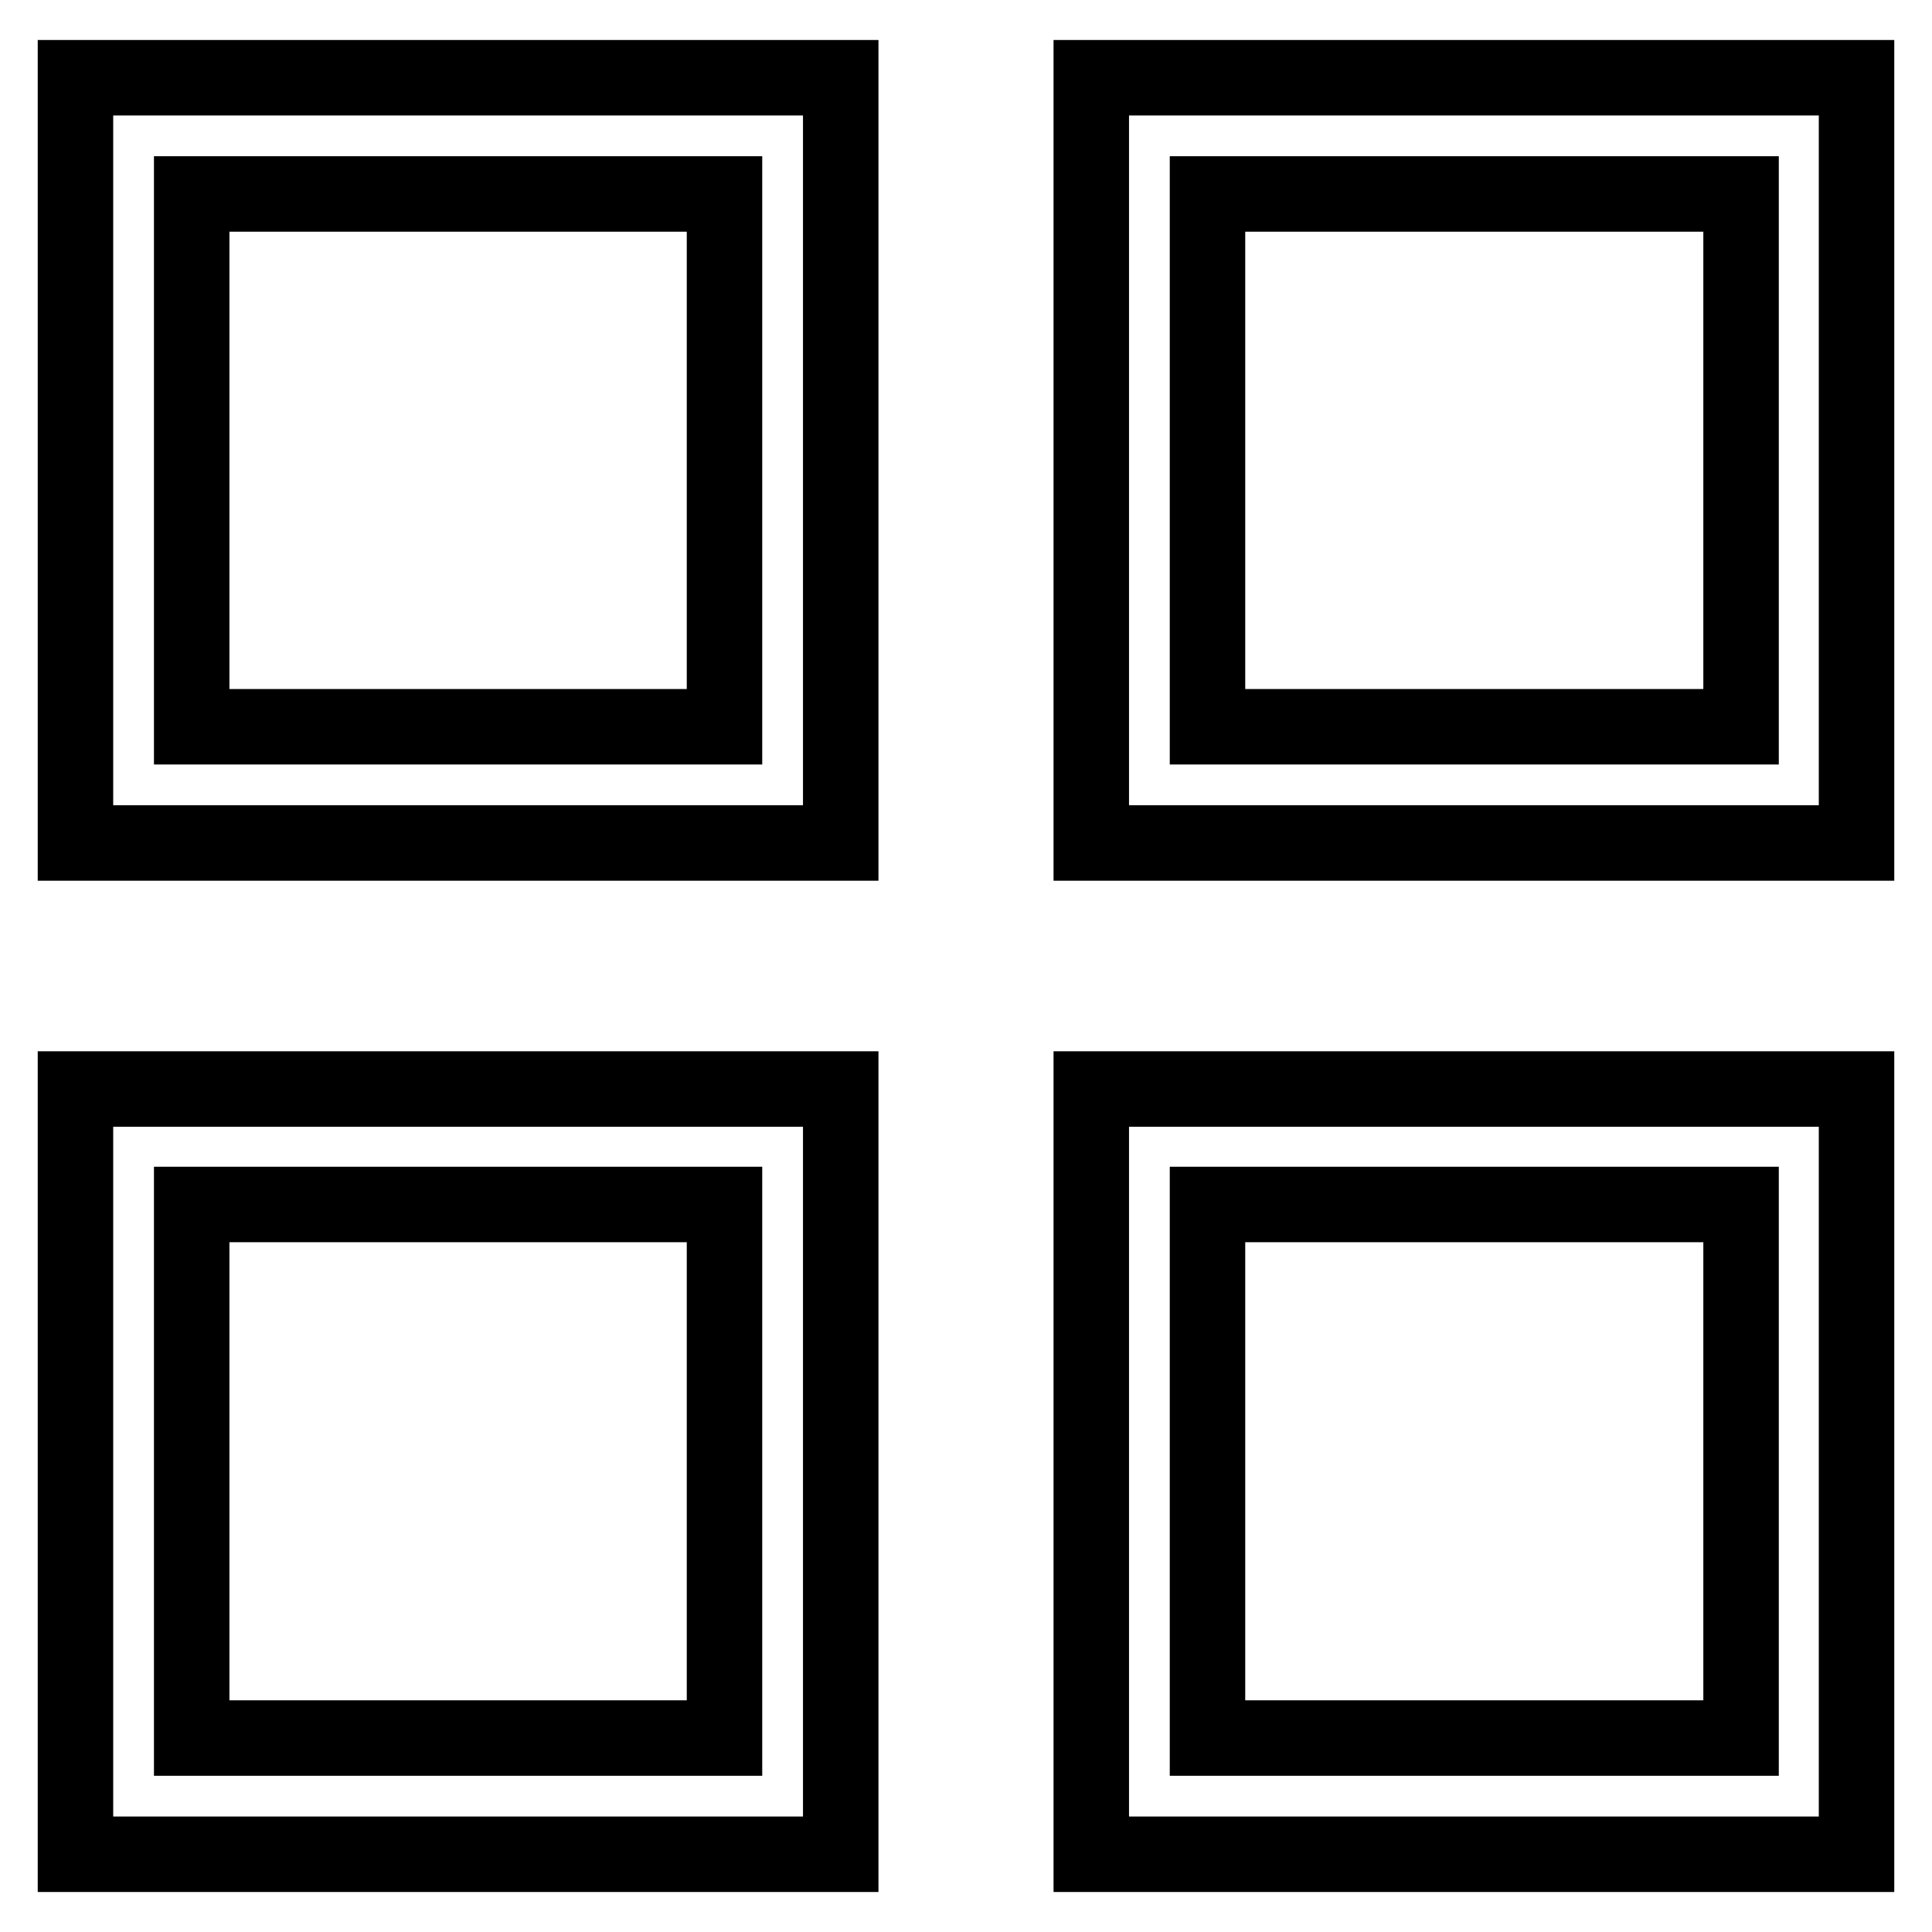 <?xml version="1.0" encoding="utf-8"?>
<!-- Svg Vector Icons : http://www.onlinewebfonts.com/icon -->
<!DOCTYPE svg PUBLIC "-//W3C//DTD SVG 1.1//EN" "http://www.w3.org/Graphics/SVG/1.1/DTD/svg11.dtd">
<svg version="1.1" xmlns="http://www.w3.org/2000/svg" xmlns:xlink="http://www.w3.org/1999/xlink" x="0px" y="0px" viewBox="0 0 256 256" enable-background="new 0 0 256 256" xml:space="preserve">
<g> <path stroke-width="10" fill-opacity="0" stroke="#000000"  d="M111.4,111.7H10V10.3h101.4V111.7z M25.4,96.3H96V25.7H25.4V96.3z M246,111.7H144.6V10.3H246V111.7z  M160,96.3h70.7V25.7H160V96.3z M111.4,245.7H10V144.3h101.4V245.7z M25.4,230.3H96v-70.7H25.4V230.3z M246,245.7H144.6V144.3H246 V245.7z M160,230.3h70.7v-70.7H160V230.3z"/></g>
</svg>